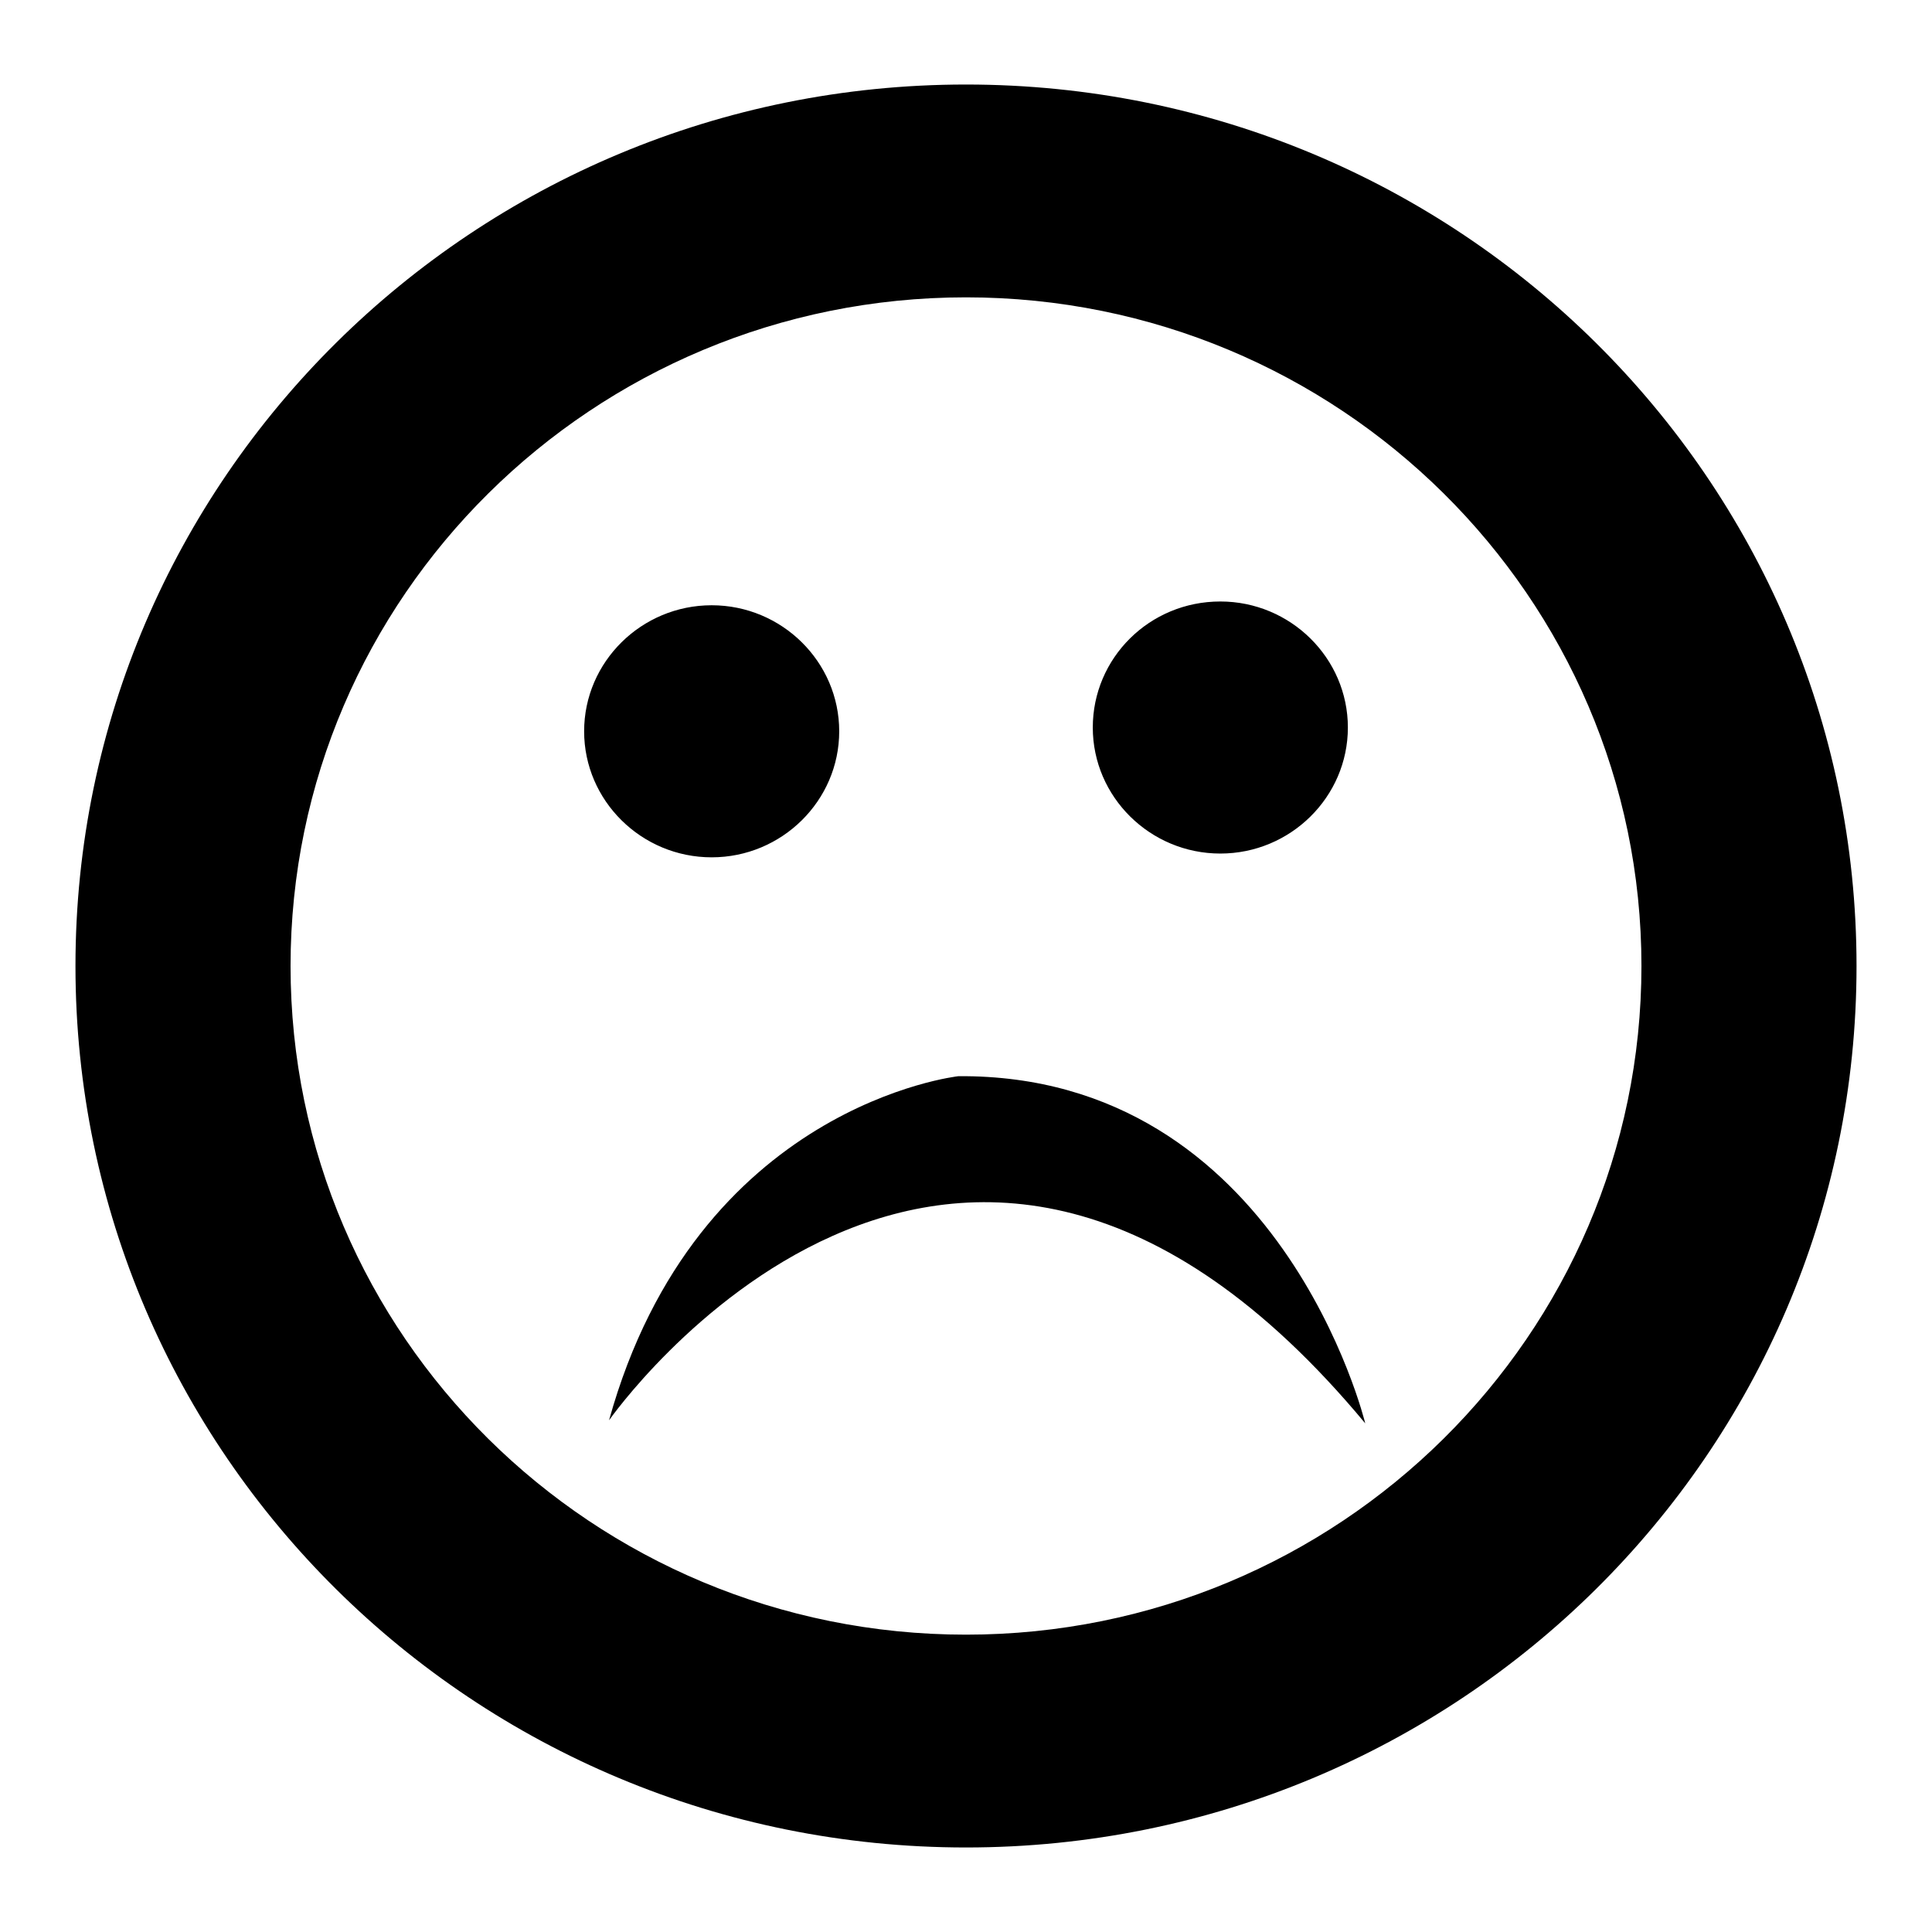 <?xml version="1.0" encoding="utf-8"?>
<!-- Svg Vector Icons : http://www.onlinewebfonts.com/icon -->
<!DOCTYPE svg PUBLIC "-//W3C//DTD SVG 1.1//EN" "http://www.w3.org/Graphics/SVG/1.1/DTD/svg11.dtd">
<svg version="1.1" xmlns="http://www.w3.org/2000/svg" xmlns:xlink="http://www.w3.org/1999/xlink" x="0px" y="0px" viewBox="0 0 256 256" enable-background="new 0 0 256 256" xml:space="preserve">
<g><g><path fill="#000000" d="M128,244.8c-65.2,0-118-52.3-118-116.8C10,63.5,62.8,11.2,128,11.2c65.2,0,118,52.3,118,116.8C246,192.5,193.2,244.8,128,244.8z M128,39.4c-49.4,0-89.5,39.7-89.5,88.6c0,48.9,40,88.6,89.5,88.6c49.4,0,89.5-39.7,89.5-88.6C217.5,79.1,177.4,39.4,128,39.4z M161.7,113.1c-9.3,0-16.9-7.5-16.9-16.7s7.5-16.7,16.9-16.7c9.3,0,16.9,7.5,16.9,16.7S171,113.1,161.7,113.1z M94.3,113.6c-9.3,0-16.9-7.5-16.9-16.7S85,80.2,94.3,80.2c9.3,0,16.9,7.5,16.9,16.7S103.6,113.6,94.3,113.6z"/><path fill="#000000" d="M80.7,188.2c0,0,45.6-65.3,100.2,0.4c0,0-11.2-46.3-53.9-46C127,142.6,92.3,146.4,80.7,188.2z"/></g></g>
</svg>